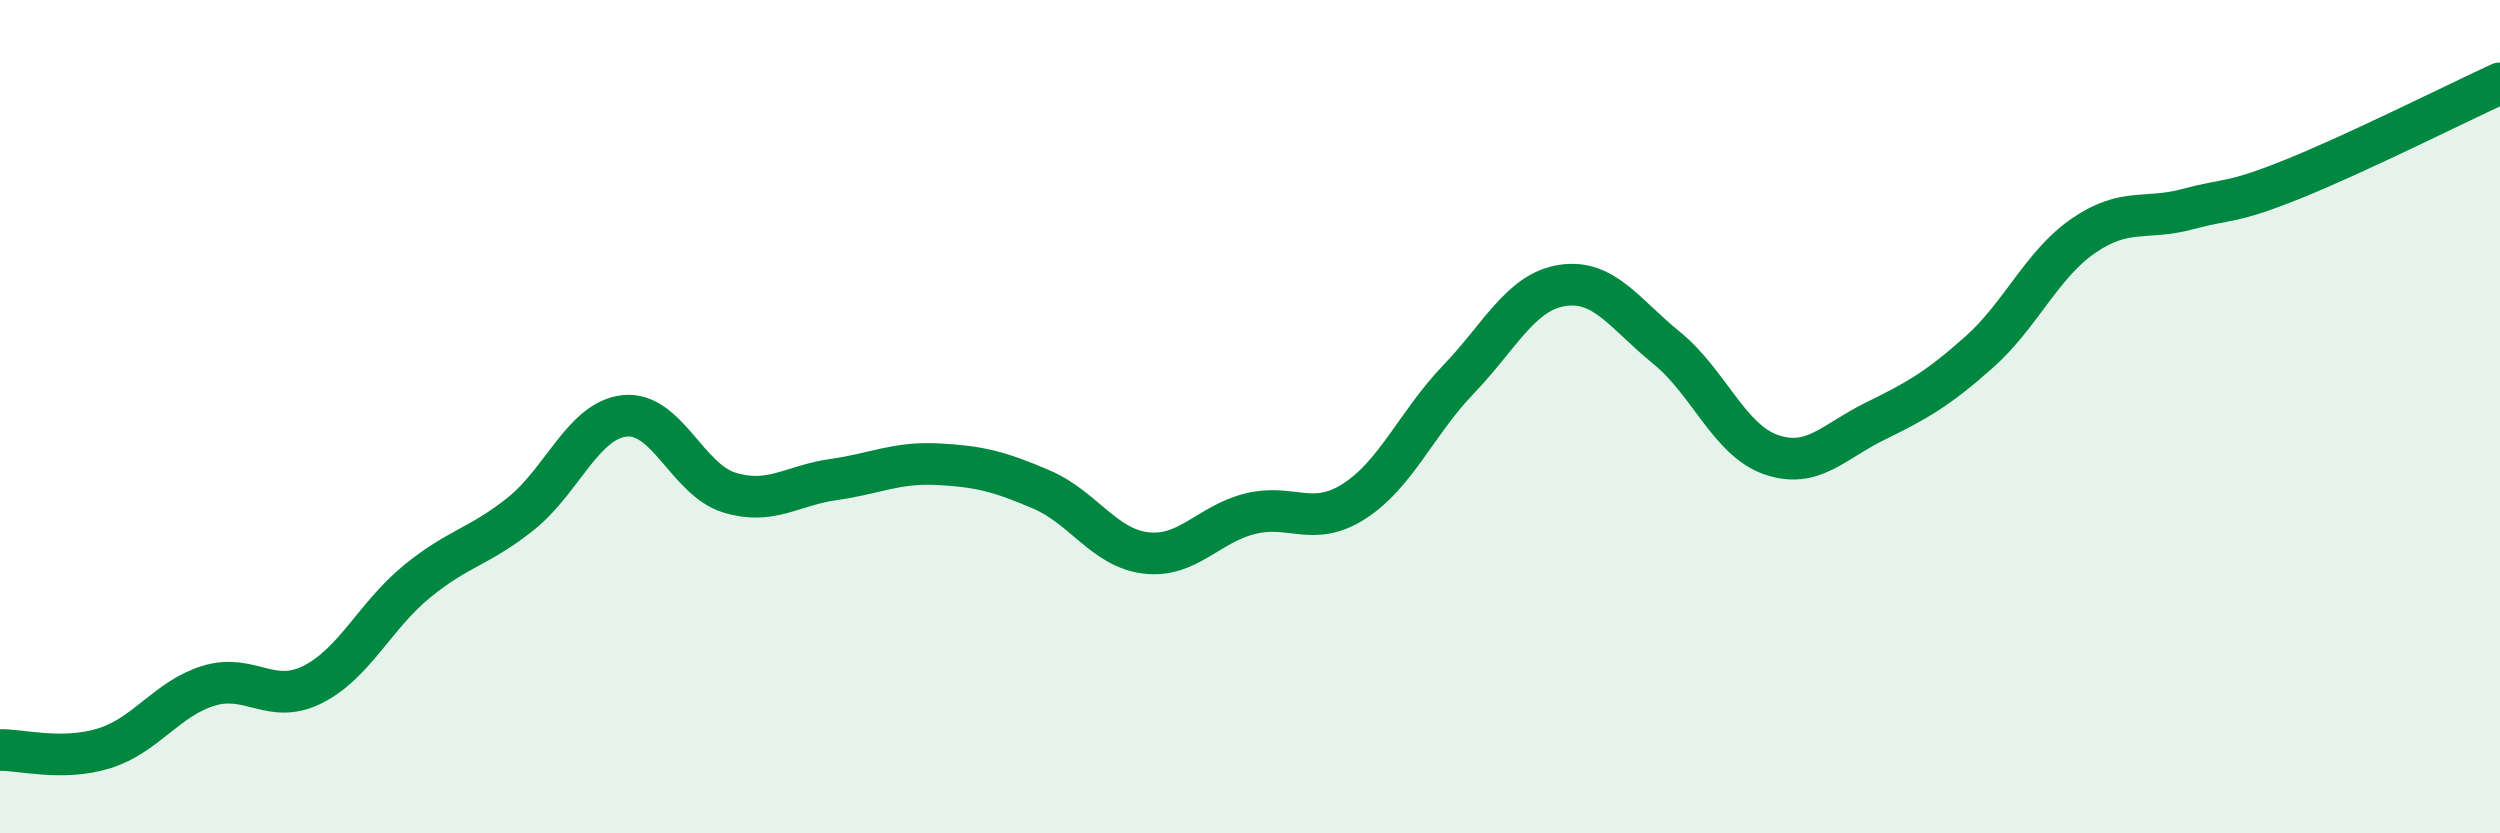 
    <svg width="60" height="20" viewBox="0 0 60 20" xmlns="http://www.w3.org/2000/svg">
      <path
        d="M 0,18 C 0.5,17.99 1.5,18.27 2.5,17.96 C 3.5,17.65 4,16.77 5,16.46 C 6,16.15 6.5,16.93 7.5,16.43 C 8.5,15.93 9,14.78 10,13.96 C 11,13.14 11.5,13.13 12.5,12.33 C 13.5,11.53 14,10.08 15,9.98 C 16,9.88 16.5,11.51 17.5,11.82 C 18.5,12.13 19,11.65 20,11.51 C 21,11.37 21.5,11.09 22.5,11.14 C 23.5,11.19 24,11.32 25,11.75 C 26,12.18 26.5,13.15 27.5,13.27 C 28.5,13.39 29,12.58 30,12.33 C 31,12.08 31.5,12.67 32.5,12.03 C 33.5,11.39 34,10.15 35,9.11 C 36,8.07 36.5,7 37.5,6.85 C 38.5,6.7 39,7.54 40,8.35 C 41,9.16 41.5,10.56 42.5,10.91 C 43.5,11.26 44,10.6 45,10.11 C 46,9.62 46.5,9.34 47.5,8.45 C 48.5,7.56 49,6.35 50,5.66 C 51,4.97 51.5,5.29 52.5,5.02 C 53.5,4.75 53.5,4.91 55,4.31 C 56.5,3.71 59,2.46 60,2L60 20L0 20Z"
        fill="#008740"
        opacity="0.1"
        stroke-linecap="round"
        stroke-linejoin="round"
      />
      <path
        d="M 0,18 C 0.5,17.99 1.5,18.27 2.5,17.96 C 3.5,17.65 4,16.77 5,16.46 C 6,16.15 6.5,16.93 7.5,16.43 C 8.5,15.93 9,14.78 10,13.96 C 11,13.14 11.5,13.13 12.5,12.33 C 13.5,11.53 14,10.08 15,9.98 C 16,9.88 16.5,11.51 17.5,11.82 C 18.5,12.13 19,11.65 20,11.51 C 21,11.37 21.5,11.09 22.5,11.14 C 23.5,11.19 24,11.32 25,11.75 C 26,12.18 26.5,13.15 27.5,13.27 C 28.5,13.39 29,12.58 30,12.33 C 31,12.08 31.5,12.67 32.5,12.03 C 33.5,11.39 34,10.15 35,9.11 C 36,8.07 36.5,7 37.5,6.85 C 38.5,6.7 39,7.54 40,8.35 C 41,9.16 41.5,10.56 42.5,10.91 C 43.5,11.26 44,10.6 45,10.11 C 46,9.62 46.5,9.34 47.5,8.45 C 48.5,7.56 49,6.35 50,5.66 C 51,4.97 51.5,5.29 52.5,5.02 C 53.5,4.75 53.5,4.91 55,4.31 C 56.5,3.71 59,2.46 60,2"
        stroke="#008740"
        stroke-width="1"
        fill="none"
        stroke-linecap="round"
        stroke-linejoin="round"
      />
    </svg>
  